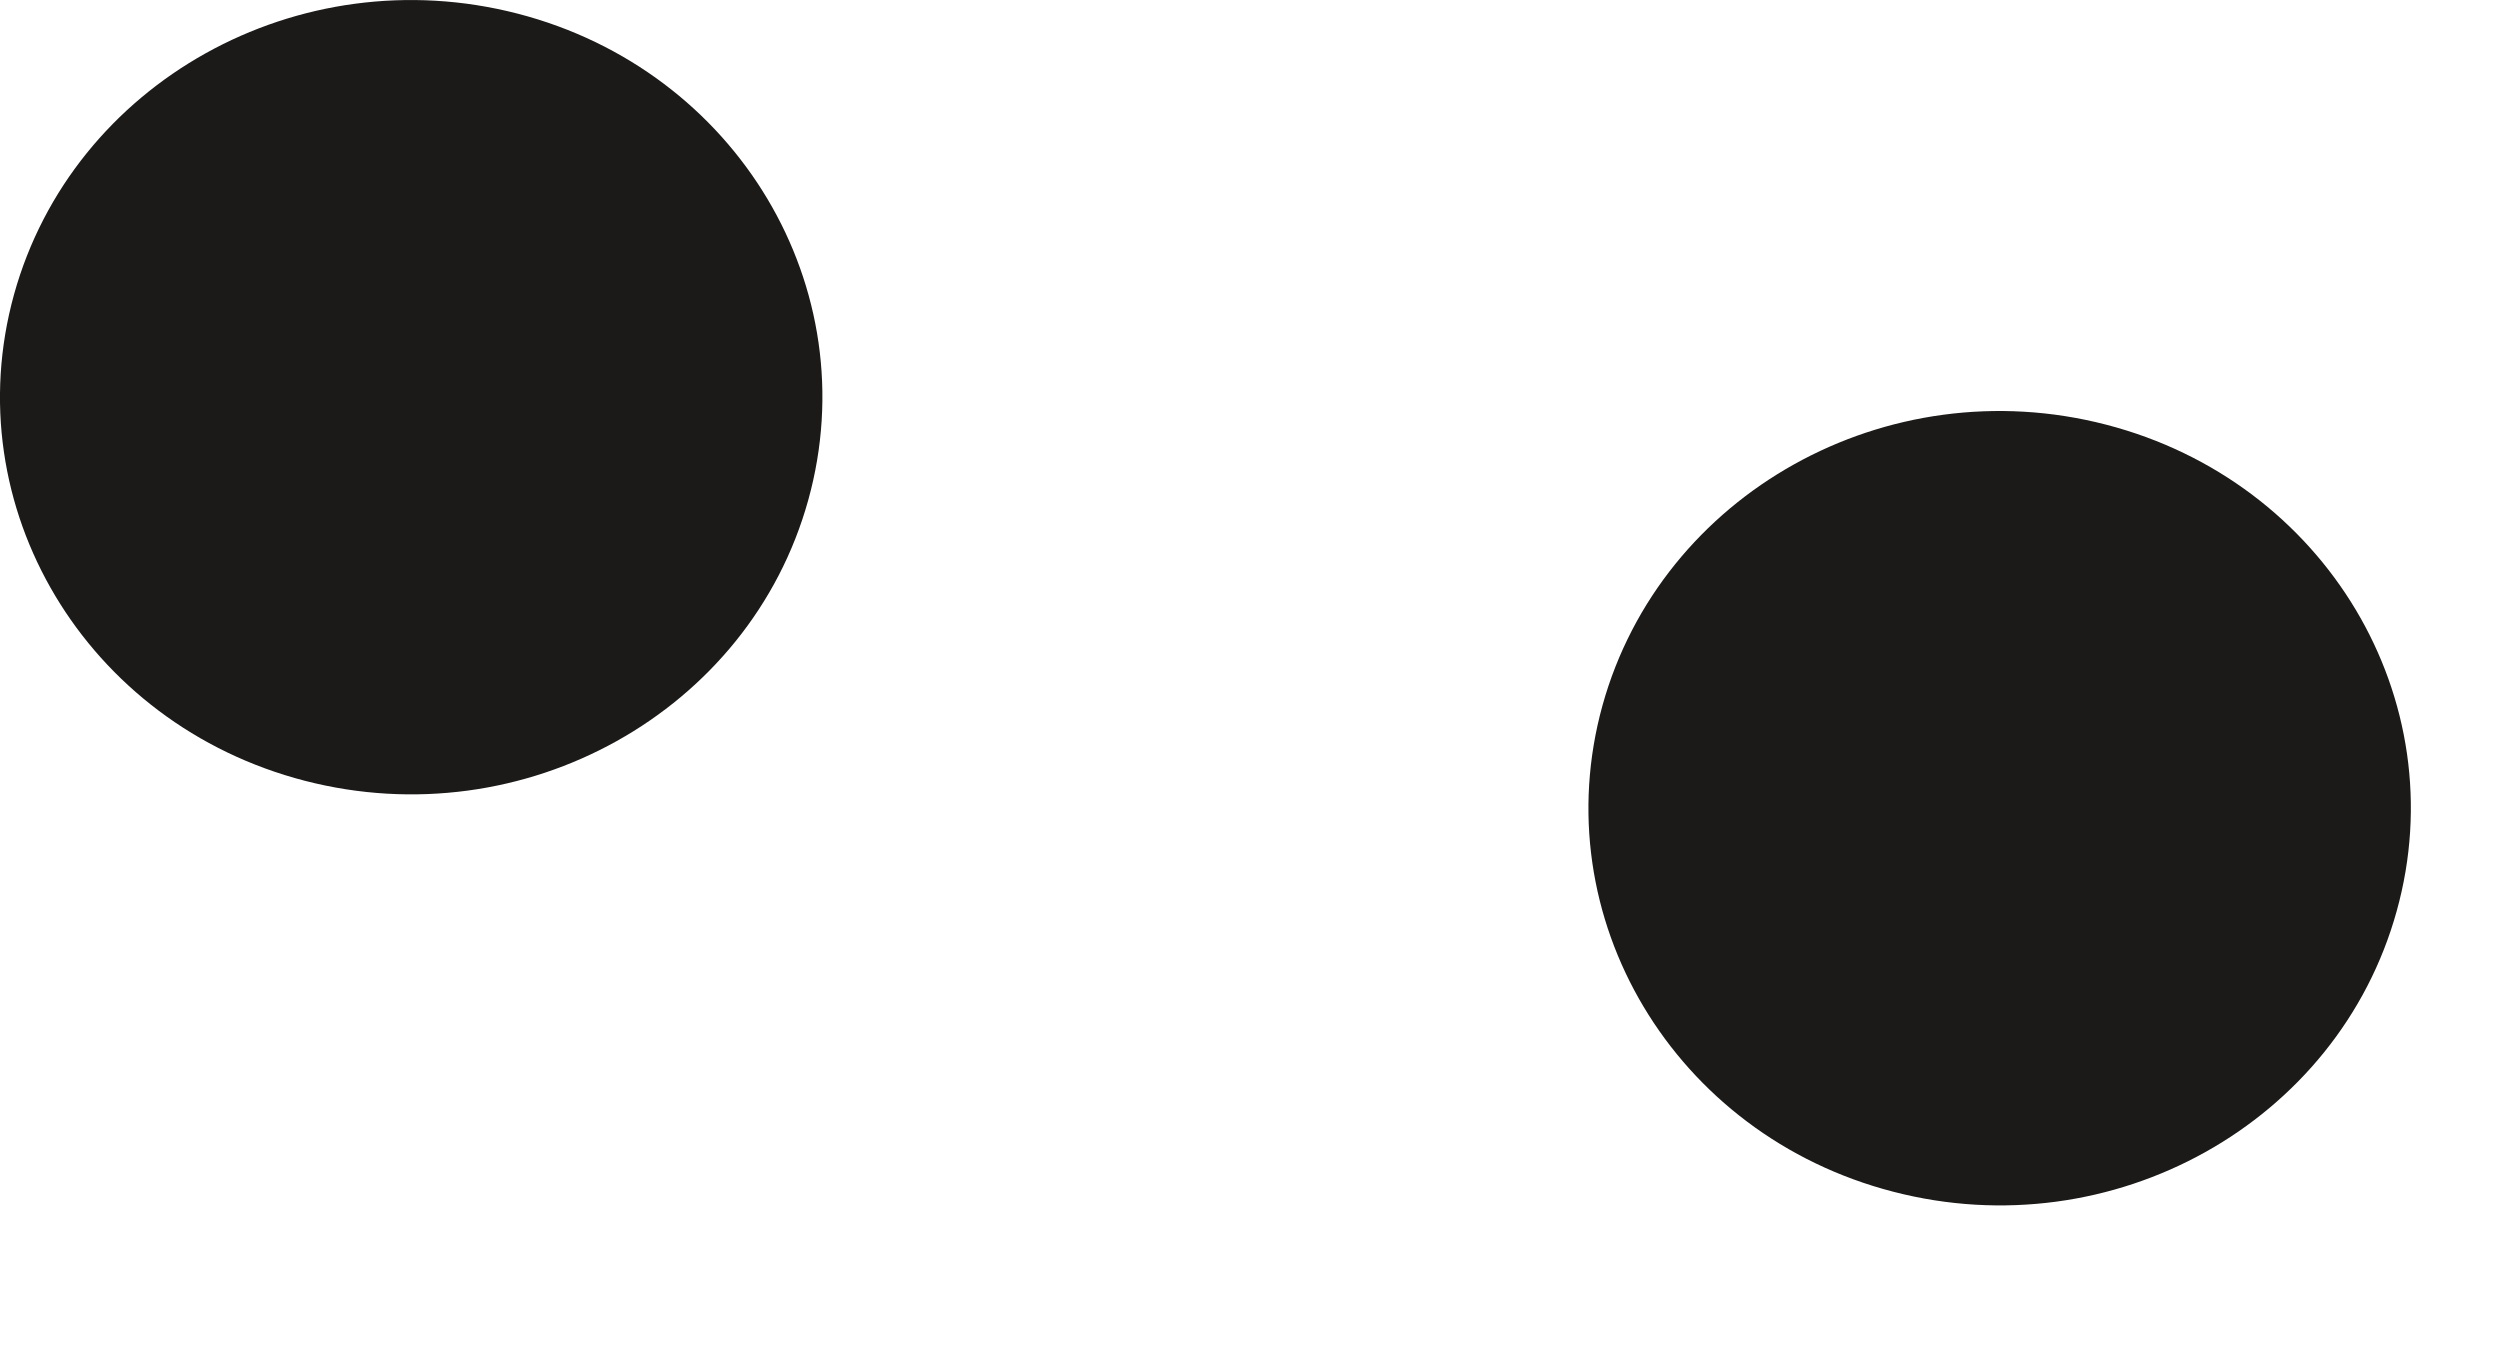 <?xml version="1.0" encoding="utf-8"?>
<svg xmlns="http://www.w3.org/2000/svg" fill="none" height="100%" overflow="visible" preserveAspectRatio="none" style="display: block;" viewBox="0 0 13 7" width="100%">
<g id="Vector">
<path d="M12.463 4.737C12.158 5.839 10.985 6.493 9.845 6.197C8.704 5.902 8.028 4.77 8.333 3.668C8.639 2.567 9.811 1.913 10.951 2.208C12.092 2.503 12.769 3.636 12.463 4.737Z" fill="#1C1A19"/>
<path d="M4.203 2.6C3.898 3.701 2.725 4.355 1.585 4.06C0.445 3.765 -0.232 2.633 0.073 1.531C0.379 0.429 1.551 -0.224 2.692 0.071C3.832 0.366 4.509 1.498 4.203 2.6Z" fill="#1C1A19"/>
</g>
</svg>